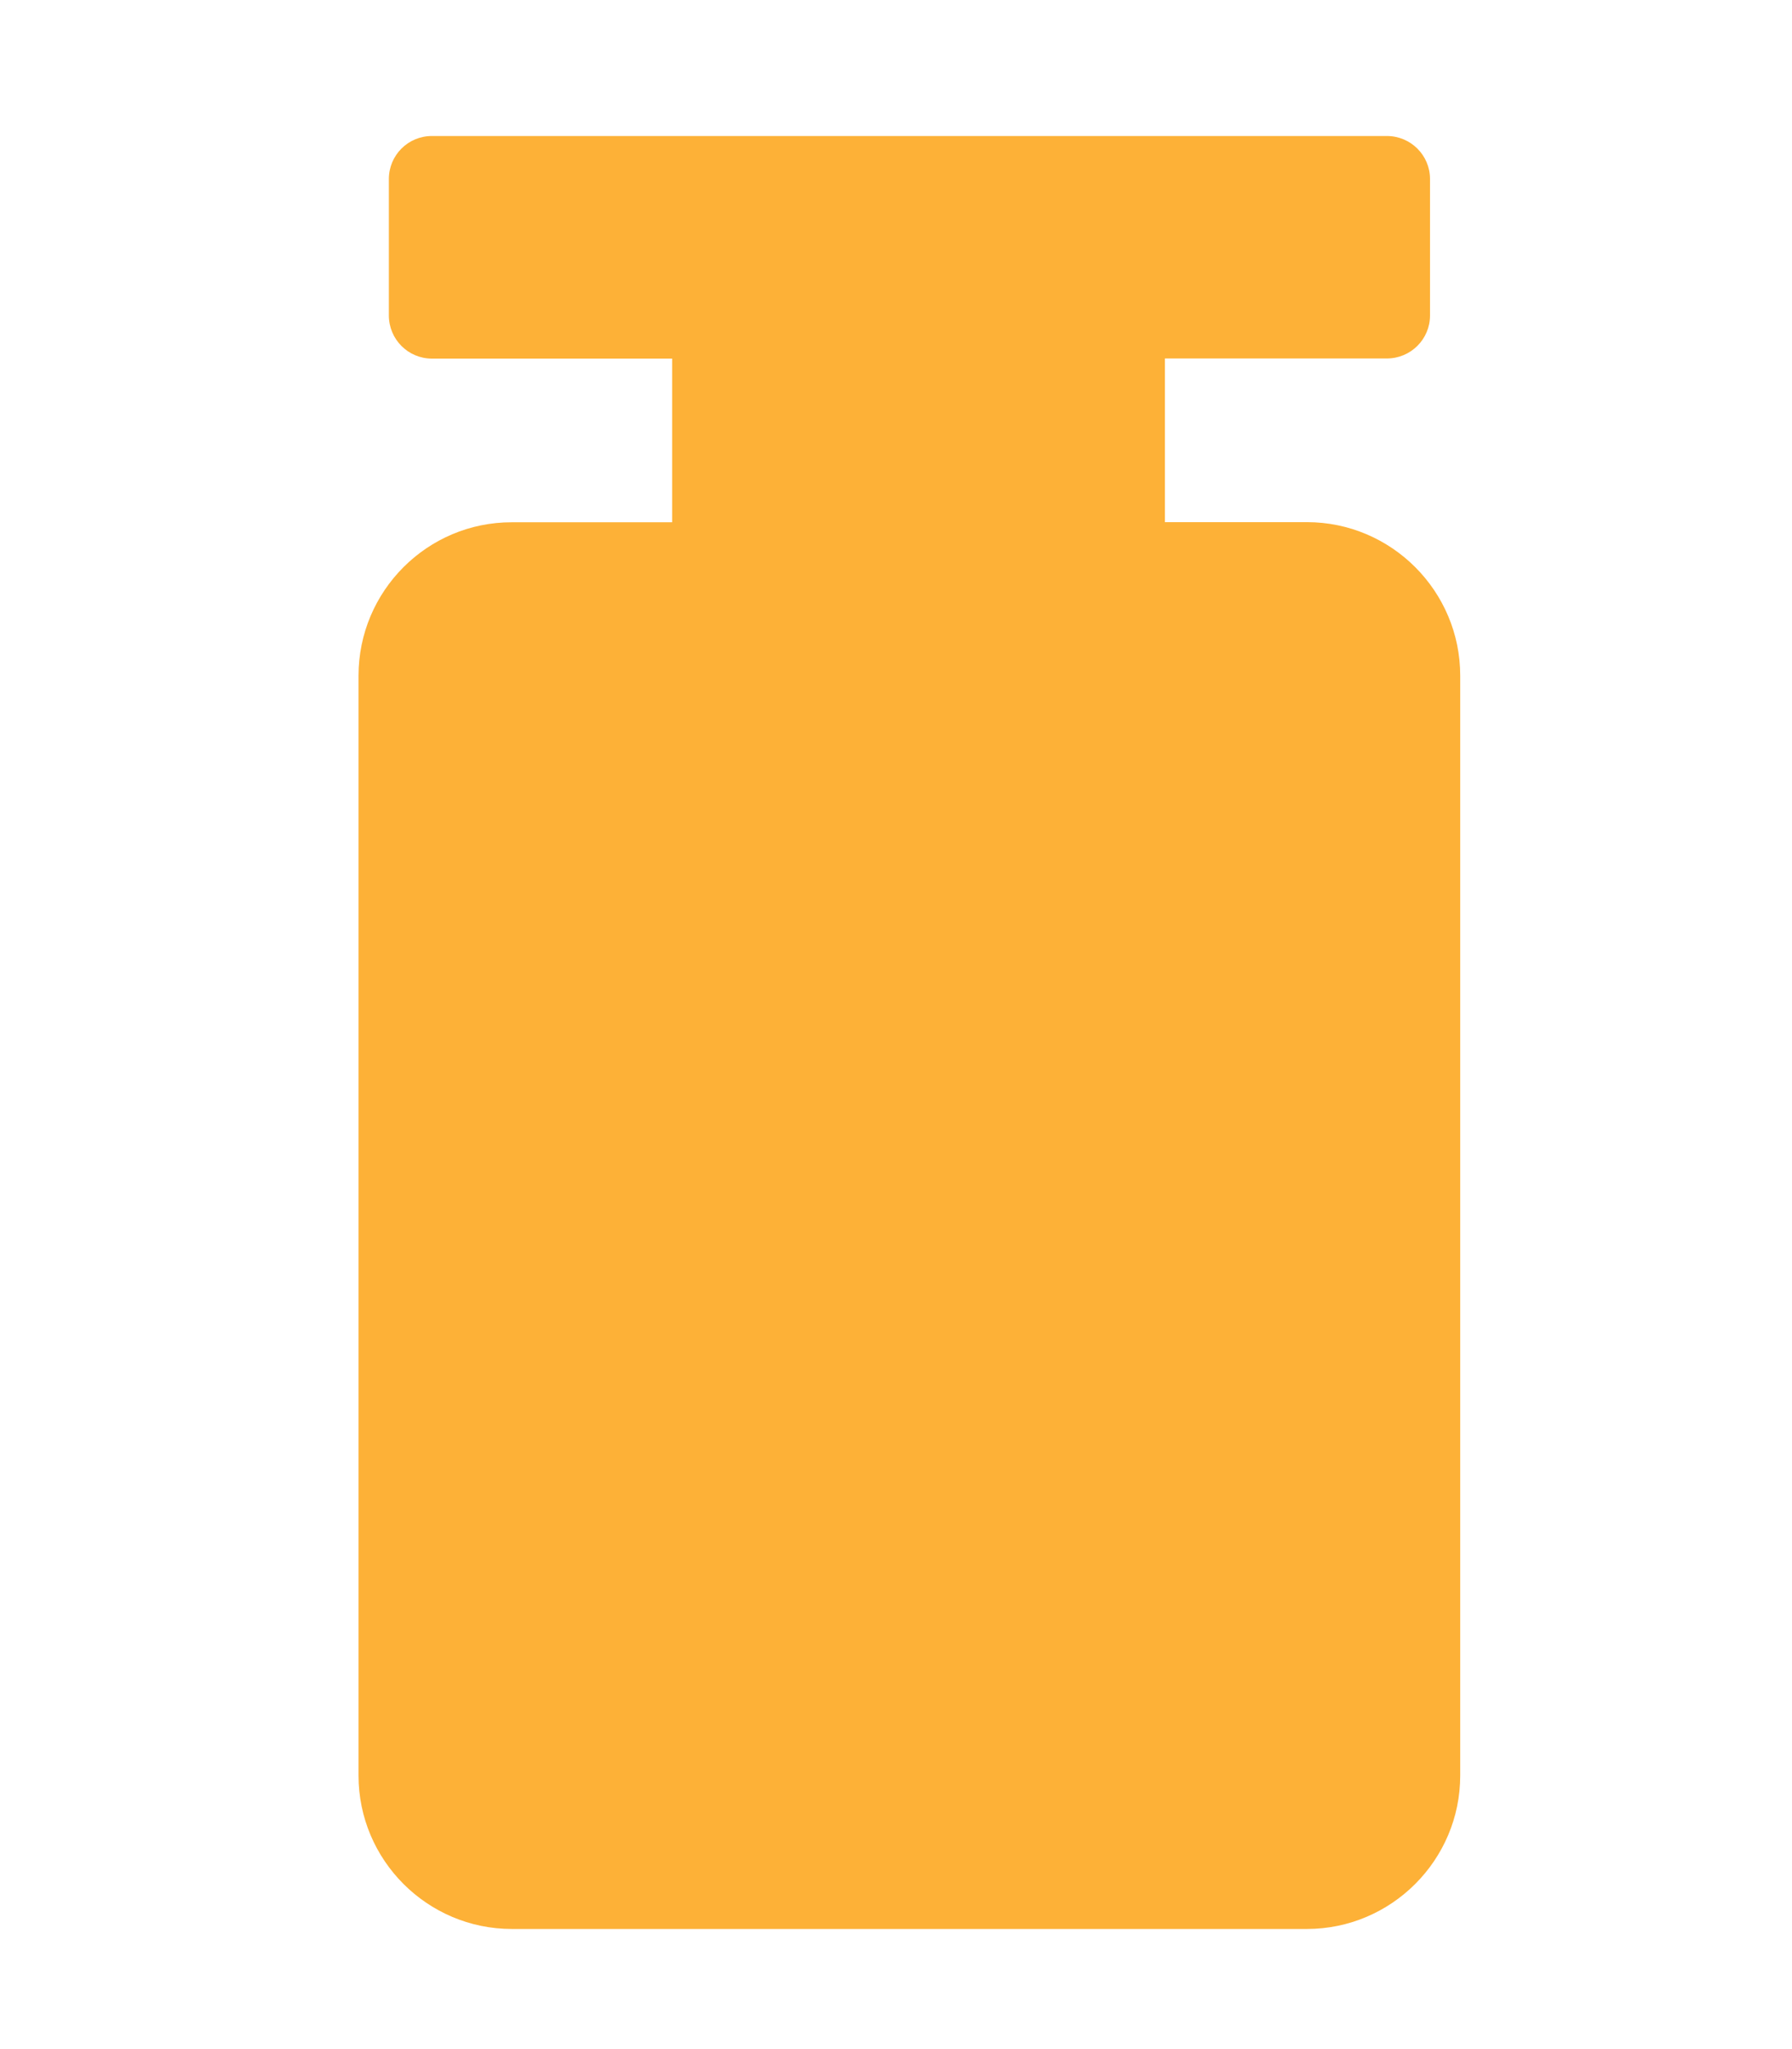 <svg width="14" height="16" viewBox="0 0 14 16" fill="none" xmlns="http://www.w3.org/2000/svg">
<path d="M10.21 4.077H9.101V2.799H10.835C11.021 2.799 11.172 2.649 11.172 2.463V1.398C11.172 1.212 11.021 1.062 10.835 1.062H3.374C3.188 1.062 3.038 1.212 3.038 1.398V2.463C3.038 2.649 3.188 2.8 3.374 2.8H5.251V4.078H3.999C3.338 4.077 2.801 4.615 2.801 5.276V13.864C2.801 14.524 3.338 15.062 3.999 15.062H10.21C10.87 15.062 11.408 14.524 11.408 13.864V5.276C11.408 4.615 10.87 4.077 10.21 4.077Z" fill="#FDB137"/>
</svg>
